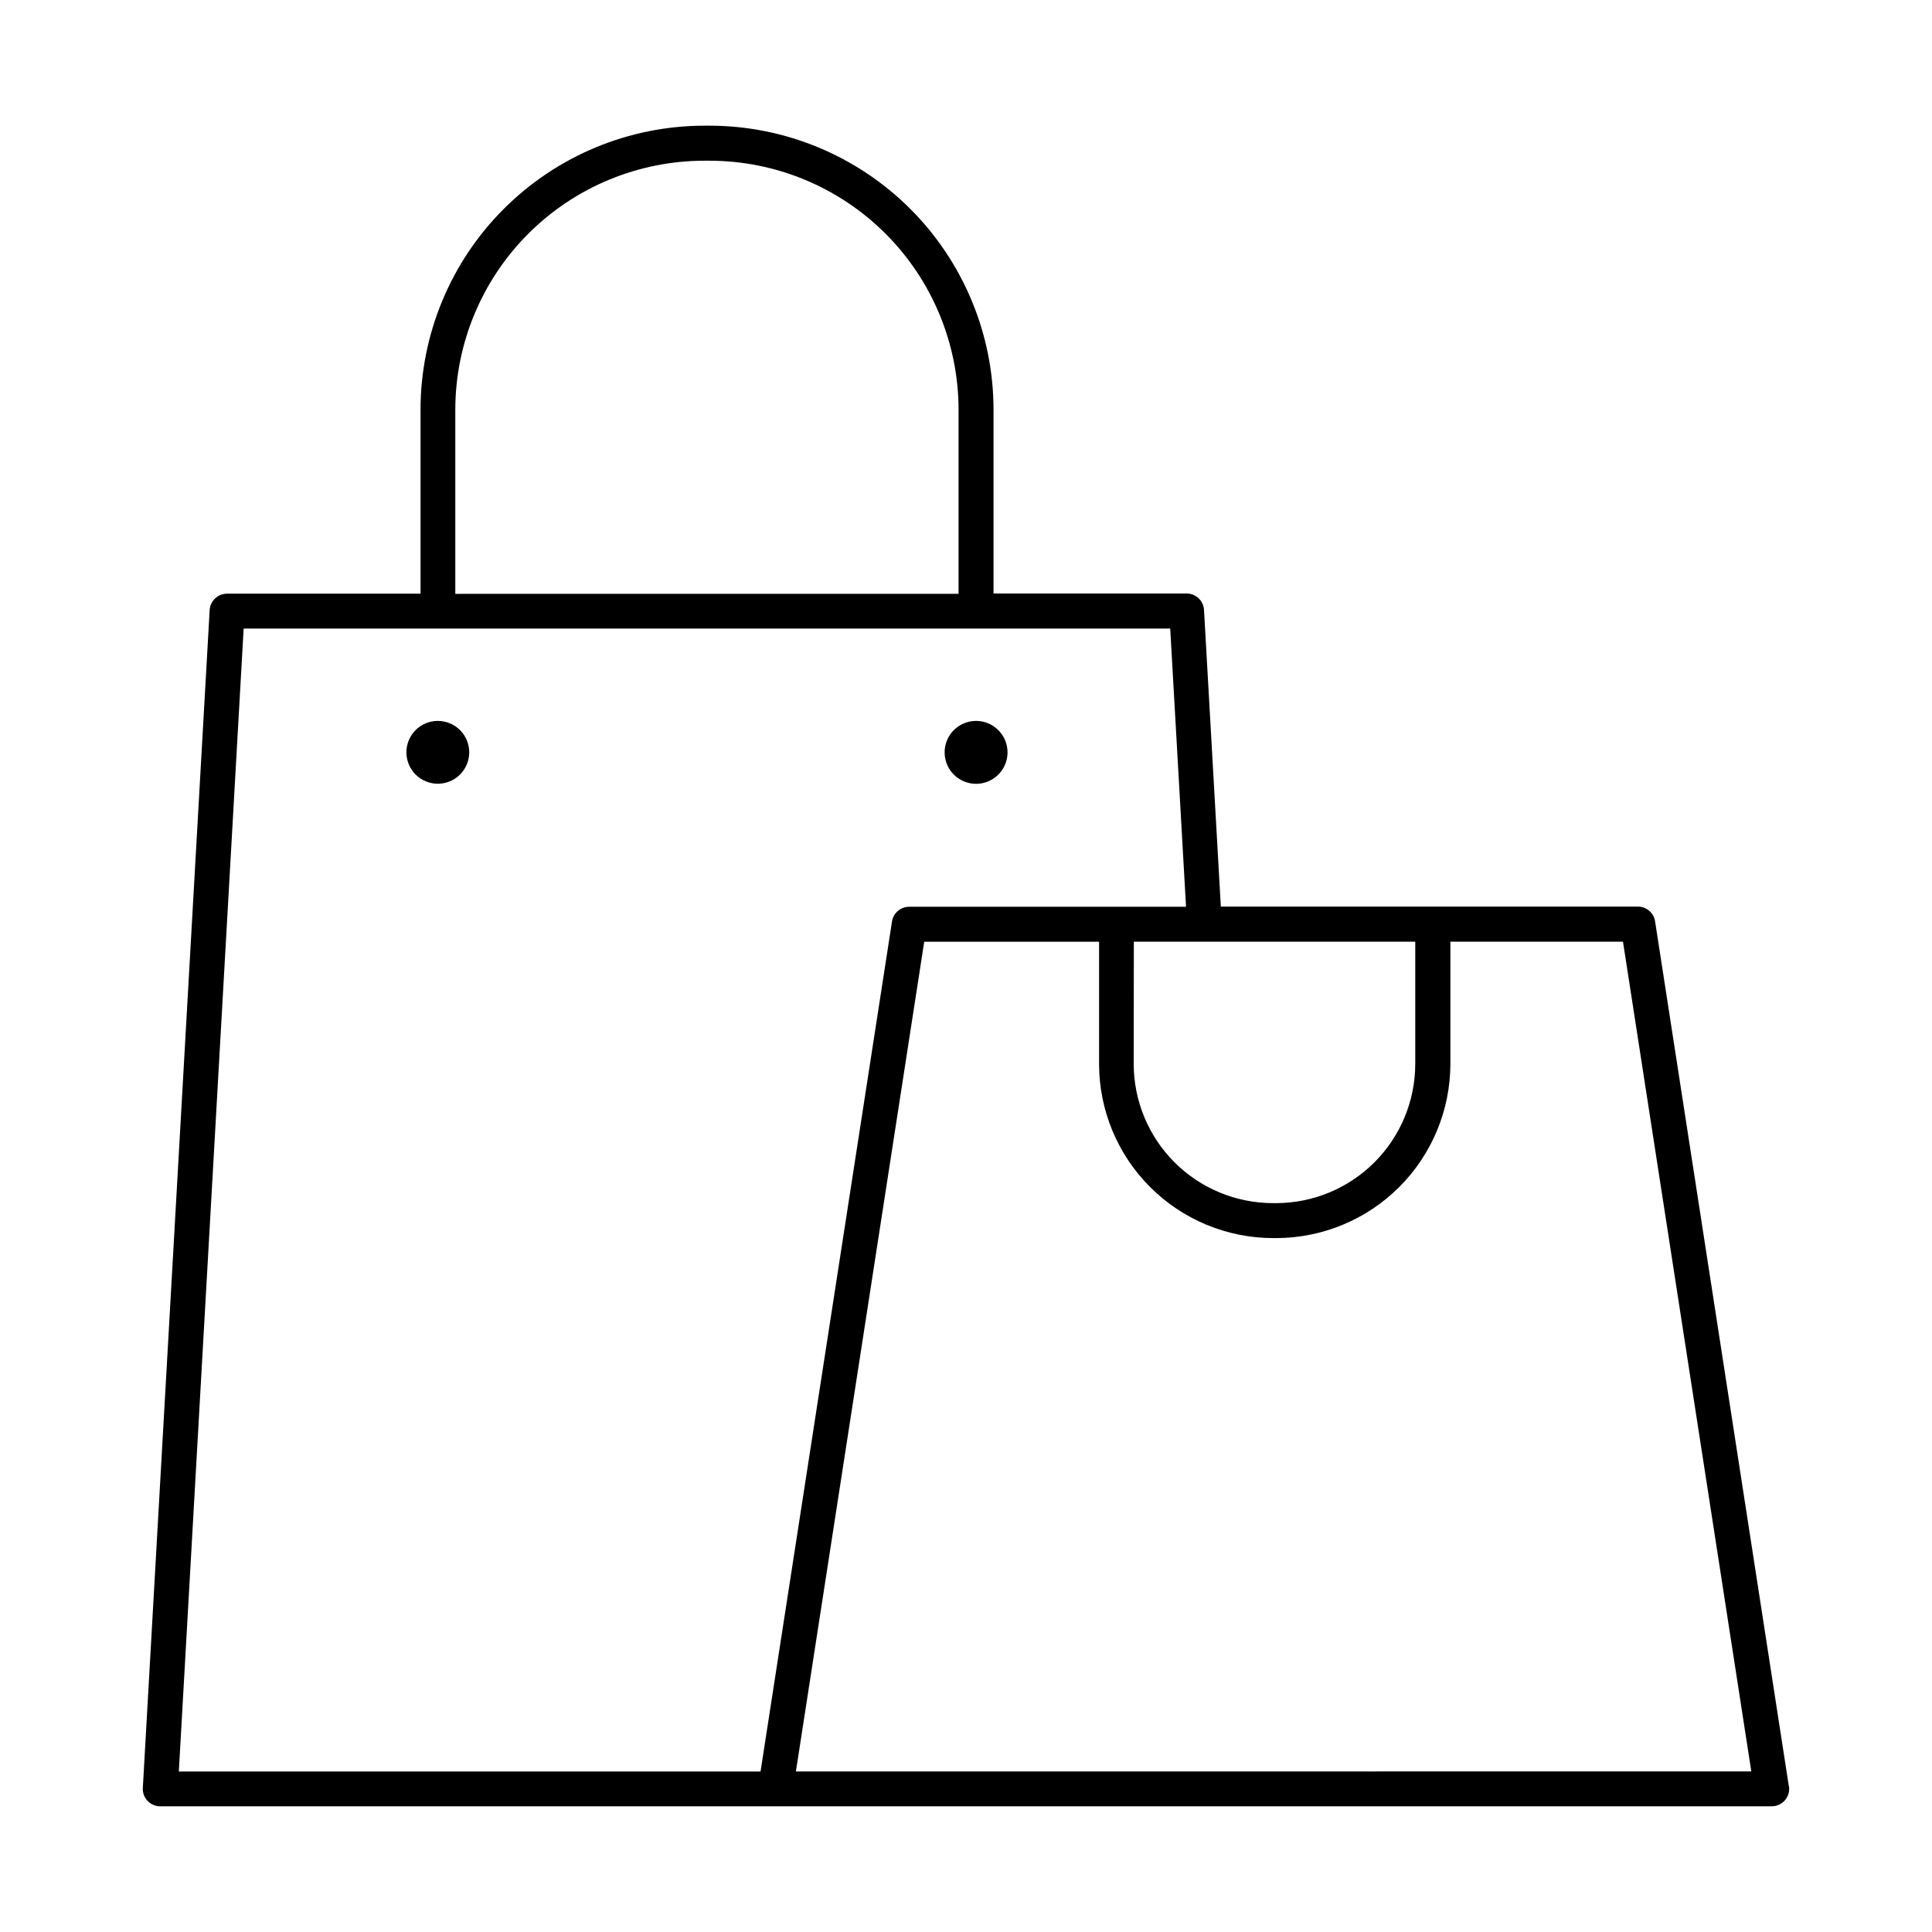 <?xml version="1.0" encoding="UTF-8"?>
<!-- Uploaded to: SVG Repo, www.svgrepo.com, Generator: SVG Repo Mixer Tools -->
<svg fill="#000000" width="800px" height="800px" version="1.1" viewBox="144 144 512 512" xmlns="http://www.w3.org/2000/svg">
 <g>
  <path d="m263.23 335.69c4.246 1.77 6.25 6.644 4.477 10.887-1.77 4.246-6.644 6.25-10.887 4.477-4.242-1.77-6.246-6.644-4.477-10.887 1.77-4.242 6.644-6.246 10.887-4.477"/>
  <path d="m402.66 351.72c3.371 0.004 6.414-2.023 7.707-5.137 1.293-3.113 0.582-6.703-1.801-9.086-2.383-2.387-5.969-3.102-9.086-1.812-3.113 1.289-5.144 4.328-5.144 7.703 0 4.598 3.723 8.328 8.324 8.332z"/>
  <path d="m618.06 617.36-35.441-229.17c-0.34-2.262-2.281-3.938-4.566-3.938h-110.52l-4.457-78.613c-0.137-2.445-2.16-4.359-4.613-4.356h-51.168v-48.809c-0.039-19.93-7.973-39.031-22.066-53.121-14.098-14.09-33.203-22.02-53.133-22.047h-1.426c-19.945 0.02-39.062 7.953-53.168 22.055-14.102 14.102-22.035 33.219-22.059 53.164v48.805h-51.266c-2.453-0.004-4.481 1.91-4.617 4.359l-17.711 312.12c-0.082 1.27 0.371 2.512 1.25 3.434 0.875 0.926 2.09 1.449 3.363 1.445h427.06c1.348 0 2.633-0.586 3.512-1.609 0.879-1.023 1.266-2.379 1.062-3.715zm-173.58-223.81h74.578v32.402c-0.012 9.781-3.898 19.156-10.816 26.074-6.914 6.914-16.293 10.805-26.074 10.816h-0.836c-9.781-0.012-19.156-3.902-26.074-10.816-6.914-6.918-10.805-16.293-10.816-26.074zm-179.82-141.03c0.031-17.484 6.996-34.242 19.363-46.602 12.367-12.355 29.129-19.309 46.613-19.328h1.465c17.484 0.035 34.242 6.996 46.598 19.363 12.359 12.367 19.309 29.129 19.332 46.613v48.805l-133.37 0.004zm-56.09 58.055h245.55l4.191 73.73h-73.367c-2.285 0-4.227 1.676-4.562 3.938l-34.832 225.23h-154.16zm147.6 302.88h-1.25l34.008-219.89h46.336v32.402c0.012 12.234 4.875 23.961 13.523 32.609 8.648 8.648 20.375 13.516 32.605 13.531h0.836c12.23-0.027 23.949-4.898 32.594-13.543 8.648-8.648 13.52-20.367 13.547-32.598v-32.41h45.738l34.008 219.89z"/>
 </g>
</svg>